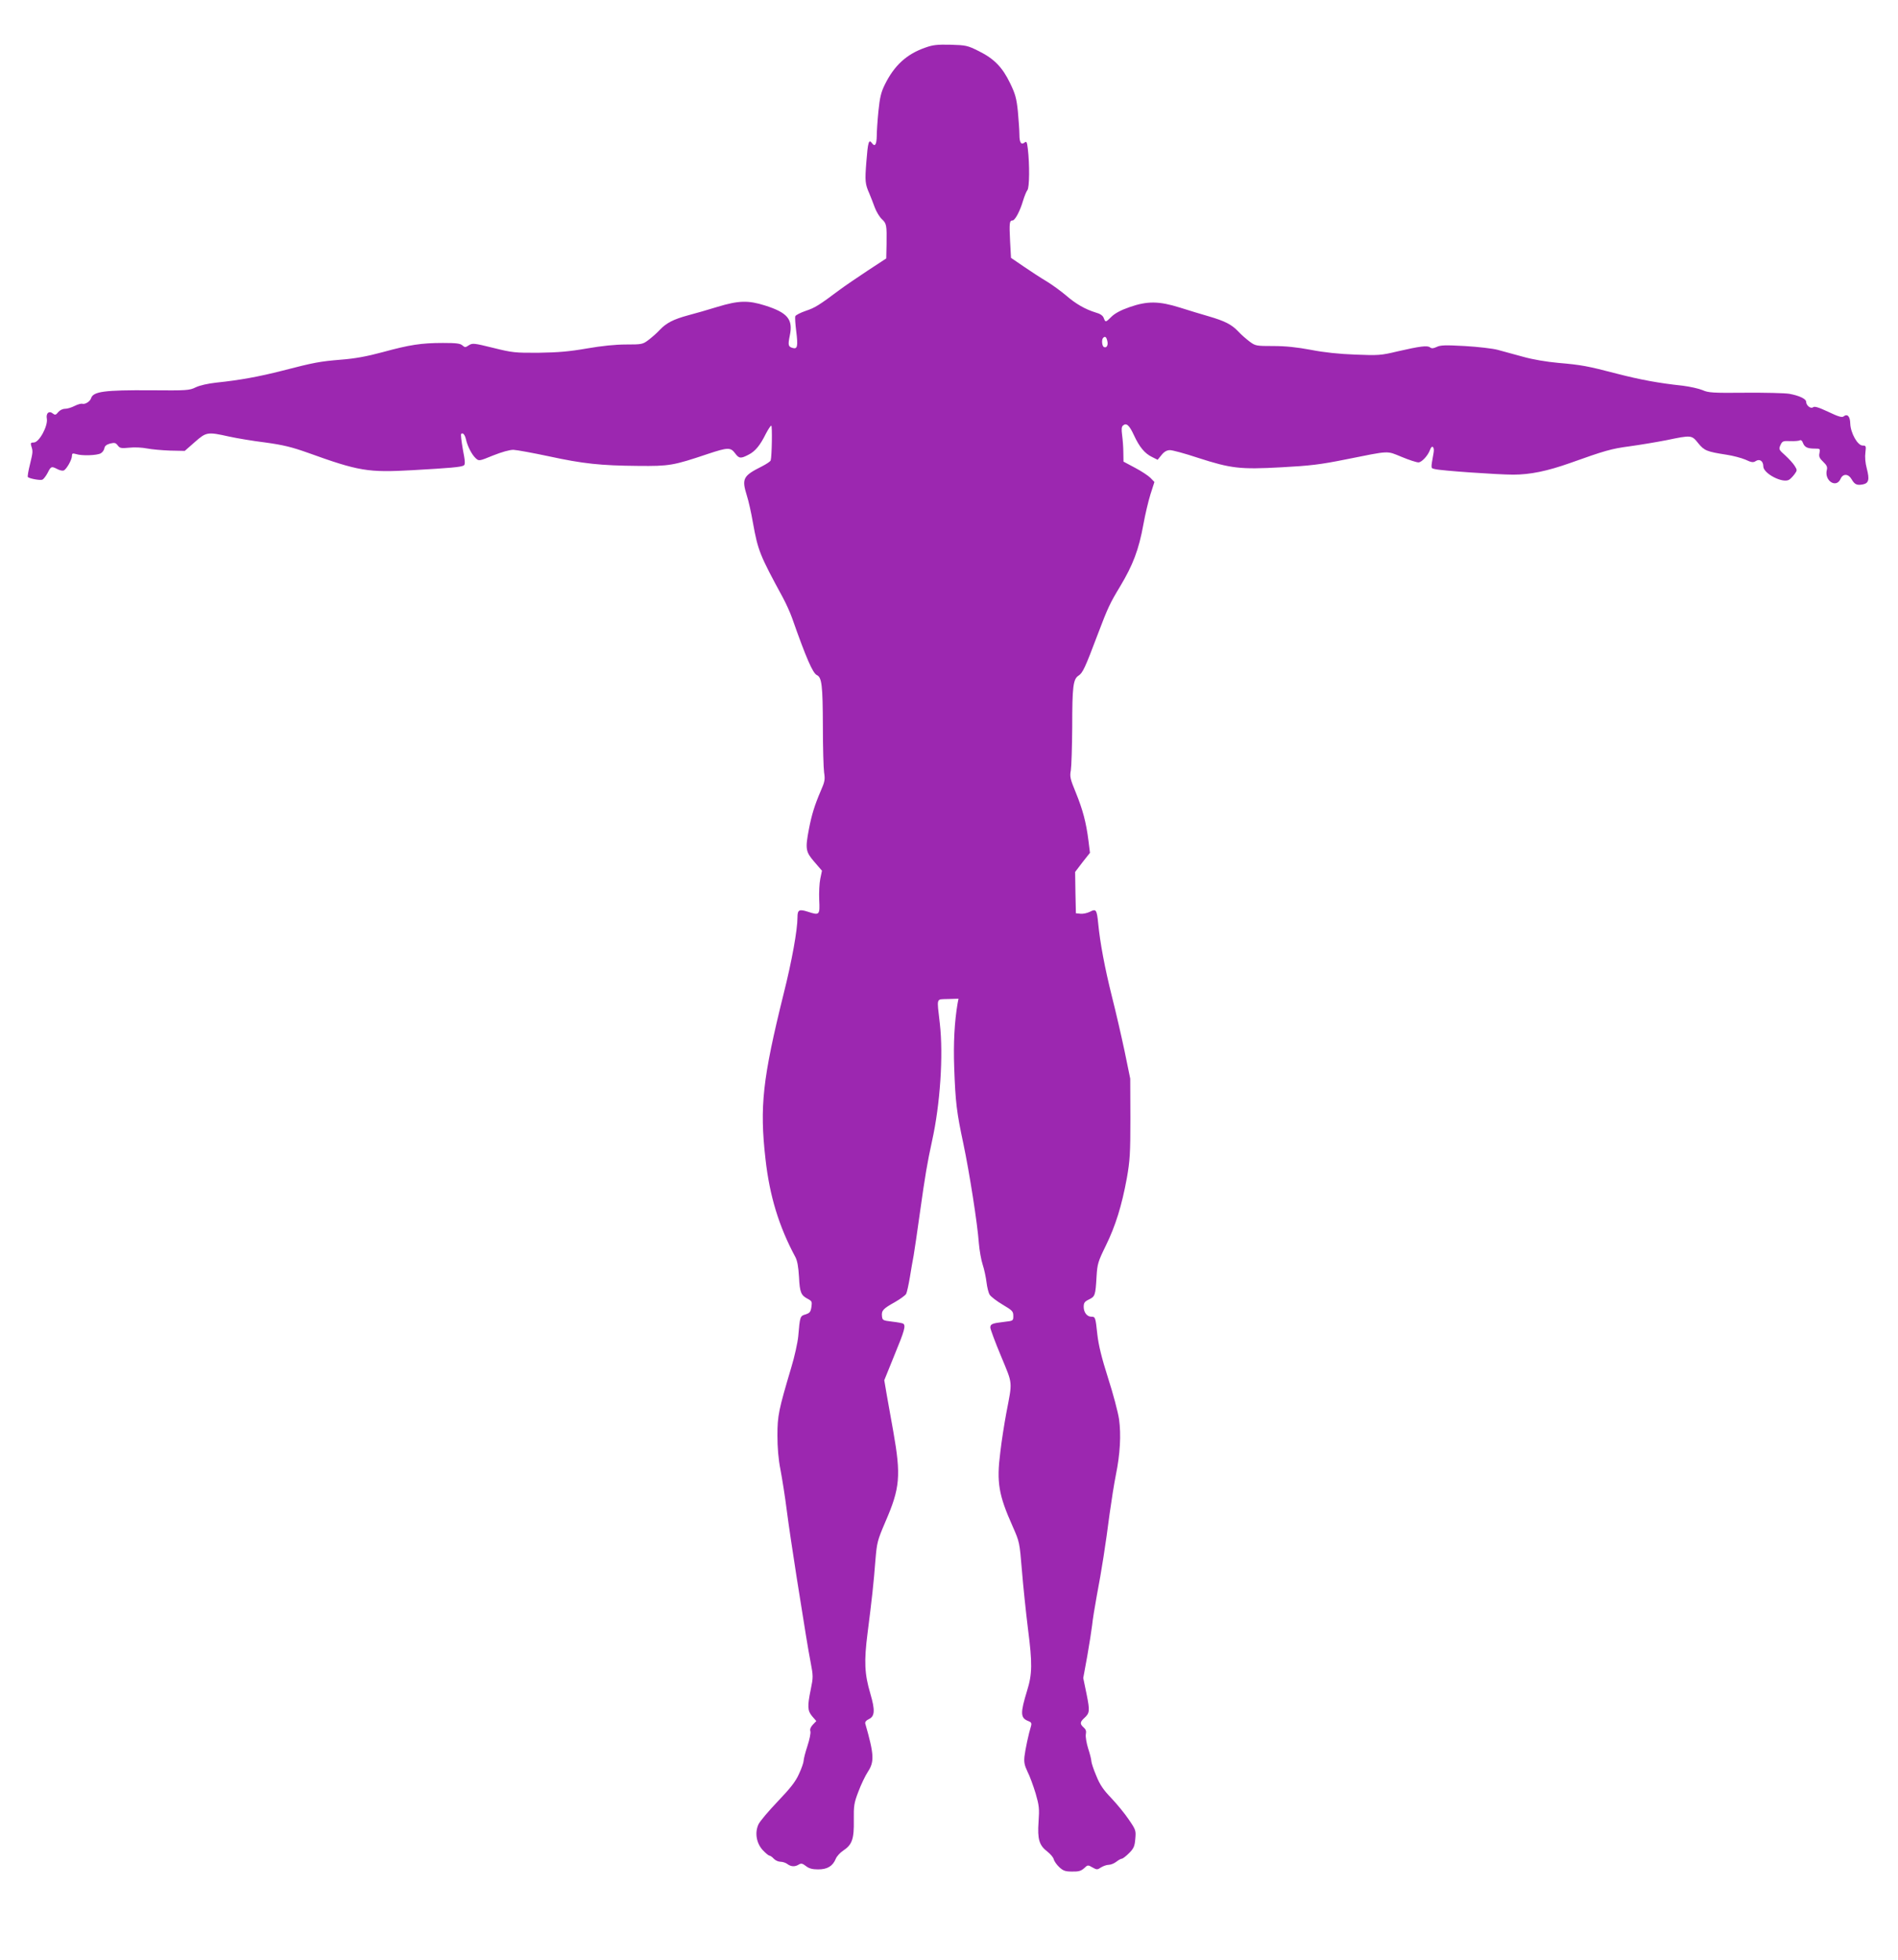 <?xml version="1.0" standalone="no"?>
<!DOCTYPE svg PUBLIC "-//W3C//DTD SVG 20010904//EN"
 "http://www.w3.org/TR/2001/REC-SVG-20010904/DTD/svg10.dtd">
<svg version="1.0" xmlns="http://www.w3.org/2000/svg"
 width="1240pt" height="1280pt" viewBox="0 0 1240 1280"
 preserveAspectRatio="xMidYMid meet">
<g transform="translate(0,1280) scale(0.1,-0.1)"
fill="#9c27b0" stroke="none">
<path d="M6045 12489 c-123 -43 -203 -117 -265 -243 -24 -49 -32 -83 -41 -171
-6 -60 -11 -134 -11 -163 -1 -57 -12 -74 -32 -46 -20 27 -26 5 -36 -124 -10
-125 -8 -144 20 -207 9 -22 25 -62 35 -90 10 -27 31 -62 46 -76 31 -29 33 -37
31 -166 l-2 -91 -122 -80 c-68 -45 -149 -100 -181 -124 -138 -103 -162 -118
-222 -138 -35 -12 -66 -28 -69 -35 -3 -8 0 -53 6 -99 12 -97 8 -117 -22 -109
-31 8 -33 19 -20 82 22 105 -14 149 -163 196 -108 34 -171 33 -309 -9 -62 -19
-148 -44 -191 -55 -99 -27 -143 -50 -187 -96 -19 -21 -53 -50 -74 -66 -37 -28
-44 -29 -146 -29 -70 0 -158 -9 -256 -26 -115 -20 -186 -26 -314 -28 -156 -1
-173 1 -298 32 -126 31 -135 32 -159 17 -22 -15 -26 -15 -42 -1 -14 13 -41 16
-127 16 -142 0 -218 -12 -394 -60 -104 -28 -180 -42 -271 -49 -142 -12 -175
-18 -384 -72 -157 -40 -279 -62 -432 -78 -55 -6 -108 -18 -135 -31 -41 -20
-57 -21 -293 -19 -304 2 -376 -8 -390 -52 -7 -22 -40 -42 -58 -36 -7 2 -29 -4
-49 -14 -21 -11 -49 -19 -63 -19 -16 0 -34 -9 -45 -22 -14 -18 -20 -20 -33
-10 -26 22 -48 4 -41 -33 8 -47 -50 -155 -85 -155 -20 0 -22 -4 -17 -22 12
-37 11 -40 -8 -120 -11 -43 -17 -80 -14 -84 11 -10 80 -23 95 -17 7 3 23 23
34 44 22 44 25 45 64 25 15 -8 33 -12 41 -9 18 7 54 70 54 95 0 17 4 19 28 12
37 -12 134 -9 160 5 11 6 22 21 24 33 2 15 13 24 37 31 30 7 37 5 50 -12 14
-19 23 -20 76 -15 34 4 85 1 115 -5 30 -6 98 -12 151 -14 l96 -2 66 58 c75 66
83 67 222 36 50 -11 156 -29 238 -39 117 -16 173 -30 275 -66 338 -122 396
-131 686 -115 246 14 319 20 336 31 10 6 9 28 -6 104 -9 53 -15 98 -11 102 11
11 25 -6 32 -39 10 -43 38 -98 64 -121 20 -18 22 -18 112 19 58 23 108 37 133
37 23 -1 126 -20 230 -42 226 -49 340 -61 586 -63 203 -2 228 2 457 79 127 42
146 43 175 4 26 -35 36 -37 88 -10 44 22 76 61 114 138 15 28 30 52 35 52 7 0
4 -201 -4 -227 -2 -7 -28 -24 -57 -39 -124 -62 -133 -80 -99 -190 11 -33 29
-114 40 -178 33 -183 45 -212 195 -488 20 -37 48 -98 61 -135 92 -262 135
-359 161 -372 33 -15 39 -64 40 -336 0 -137 4 -273 8 -301 7 -44 5 -59 -22
-120 -40 -93 -59 -155 -77 -248 -25 -131 -22 -149 35 -215 l50 -58 -11 -53
c-6 -29 -9 -91 -7 -138 5 -99 2 -102 -74 -77 -57 18 -68 13 -68 -37 0 -82 -37
-287 -90 -497 -138 -557 -158 -738 -119 -1081 27 -242 88 -441 195 -640 13
-24 20 -64 24 -131 5 -102 13 -120 60 -144 24 -13 26 -18 21 -52 -5 -32 -11
-39 -38 -48 -36 -10 -37 -13 -48 -143 -4 -41 -24 -133 -46 -205 -82 -276 -90
-313 -90 -442 0 -80 6 -155 20 -225 11 -58 30 -177 41 -265 11 -88 41 -286 65
-440 62 -389 71 -447 91 -553 17 -88 17 -98 1 -175 -23 -112 -22 -140 9 -177
l27 -31 -23 -24 c-14 -15 -20 -30 -16 -42 4 -11 -5 -54 -19 -97 -14 -42 -25
-86 -25 -97 0 -10 -13 -49 -30 -85 -22 -50 -55 -92 -139 -180 -60 -63 -117
-130 -126 -150 -25 -54 -14 -122 28 -168 19 -20 38 -36 44 -36 5 0 18 -9 28
-20 10 -11 30 -20 44 -20 14 0 35 -7 45 -15 24 -18 50 -19 75 -3 15 9 24 7 46
-10 20 -16 42 -22 80 -22 60 0 95 21 115 69 6 16 29 41 49 54 58 38 71 76 69
198 -1 94 1 112 30 187 17 46 45 104 62 130 43 65 41 112 -17 314 -3 10 5 21
24 30 38 18 41 57 9 166 -38 128 -42 210 -18 397 28 218 40 328 51 473 10 117
12 128 66 254 95 219 102 299 51 588 -13 74 -32 180 -42 235 l-17 100 66 163
c67 162 76 195 57 207 -6 3 -38 9 -73 13 -59 7 -62 9 -65 35 -4 37 7 49 84 92
35 20 68 44 74 54 5 10 16 59 24 107 8 49 19 114 25 144 5 30 24 156 41 280
34 243 48 325 79 467 53 238 75 559 51 768 -20 175 -26 157 53 160 l69 2 -6
-31 c-20 -118 -28 -259 -22 -421 8 -225 16 -290 60 -496 39 -185 92 -521 101
-649 4 -47 15 -110 25 -140 10 -30 21 -82 25 -115 4 -33 13 -70 21 -82 8 -12
45 -41 84 -64 64 -38 70 -44 70 -74 0 -32 0 -32 -61 -39 -77 -9 -89 -14 -89
-37 0 -10 31 -94 70 -187 78 -189 75 -158 34 -373 -13 -70 -31 -184 -39 -255
-25 -196 -11 -278 81 -484 45 -102 45 -104 60 -284 8 -100 26 -273 40 -386 29
-225 28 -294 -6 -403 -45 -147 -44 -178 8 -198 19 -7 23 -14 18 -32 -16 -51
-38 -155 -43 -199 -4 -38 0 -58 20 -100 15 -29 38 -93 53 -142 23 -80 25 -98
19 -185 -8 -114 4 -154 58 -195 19 -15 38 -37 41 -49 3 -13 19 -36 36 -52 26
-24 39 -29 84 -29 43 -1 59 4 79 22 23 22 25 22 54 5 29 -16 32 -16 56 0 15 9
37 17 50 17 14 0 36 9 50 20 14 11 30 20 36 20 6 0 27 16 47 36 31 31 37 45
41 93 5 54 4 59 -42 126 -26 39 -78 102 -114 140 -52 54 -75 87 -99 147 -18
42 -32 85 -32 95 0 10 -9 47 -21 83 -11 36 -18 77 -15 93 4 20 0 32 -14 44
-25 22 -25 35 1 59 39 35 40 48 18 158 l-22 106 26 142 c14 79 28 170 32 203
3 33 17 119 30 190 32 167 59 341 84 536 12 86 30 201 41 255 28 136 35 263
21 364 -7 47 -39 168 -72 270 -42 132 -62 214 -70 285 -12 112 -13 115 -39
115 -28 0 -50 28 -50 64 0 27 6 35 35 49 39 19 42 26 49 150 5 81 9 96 60 200
64 130 105 263 138 443 20 114 23 160 23 389 l-1 260 -37 180 c-21 99 -58 260
-83 358 -46 184 -77 349 -89 473 -9 93 -14 100 -54 79 -18 -9 -46 -15 -62 -13
l-30 3 -3 135 -2 135 48 63 49 62 -10 80 c-15 119 -37 201 -82 312 -37 90 -41
105 -33 147 4 25 8 152 9 281 0 267 6 314 41 337 28 18 43 51 125 268 67 177
81 206 147 315 84 140 122 240 152 405 11 62 32 151 46 196 l26 81 -26 27
c-14 14 -59 44 -101 66 l-75 40 -1 60 c0 33 -4 84 -8 113 -5 39 -4 55 6 63 22
19 41 2 71 -63 36 -78 71 -120 119 -143 l36 -18 26 32 c18 22 35 31 55 31 16
0 98 -22 182 -50 217 -70 275 -77 546 -62 187 10 254 18 418 51 296 59 266 58
367 17 48 -20 97 -36 110 -36 21 0 63 45 76 83 12 34 30 19 23 -20 -19 -108
-20 -100 10 -107 37 -10 410 -36 510 -36 111 0 222 23 372 76 227 81 268 93
388 109 66 9 174 27 241 40 164 34 165 34 208 -20 40 -49 57 -55 185 -75 41
-6 97 -21 123 -32 40 -19 52 -20 68 -9 26 16 49 -1 49 -35 0 -47 128 -113 169
-87 8 5 24 21 35 36 18 25 18 27 1 54 -9 15 -37 46 -61 68 -43 38 -44 41 -32
68 12 26 17 28 64 26 27 -1 56 1 62 5 8 4 16 -2 21 -17 11 -28 29 -37 78 -37
34 0 35 -1 30 -29 -5 -23 0 -34 24 -57 23 -22 29 -34 24 -53 -18 -71 62 -123
90 -58 15 34 50 34 71 -2 21 -36 35 -42 74 -35 39 8 45 31 26 104 -10 37 -13
77 -9 105 5 42 4 45 -18 45 -33 0 -79 82 -81 144 -1 47 -19 66 -44 46 -9 -8
-35 -1 -99 30 -64 30 -91 38 -100 30 -15 -12 -45 12 -45 35 0 20 -45 41 -110
53 -30 5 -161 8 -290 7 -211 -2 -239 0 -277 17 -24 10 -82 23 -130 29 -159 17
-276 39 -428 78 -195 51 -235 58 -385 71 -77 7 -166 22 -230 40 -58 16 -132
36 -165 45 -33 9 -130 20 -215 25 -128 7 -160 6 -184 -6 -22 -10 -32 -11 -43
-3 -17 14 -65 8 -213 -26 -108 -26 -125 -27 -275 -21 -107 4 -203 14 -290 31
-91 17 -165 25 -246 25 -112 0 -117 1 -155 29 -21 16 -55 45 -74 66 -44 46
-87 68 -193 99 -46 13 -131 39 -188 57 -137 43 -213 44 -330 3 -55 -19 -94
-40 -116 -61 -39 -39 -41 -40 -52 -10 -6 16 -23 28 -53 36 -68 21 -128 55
-193 111 -33 28 -89 69 -125 91 -36 21 -103 65 -150 97 l-85 58 -6 110 c-6
118 -4 134 16 134 16 0 49 61 69 130 9 29 21 59 28 68 14 16 15 168 3 270 -5
44 -9 51 -20 42 -23 -19 -35 -2 -35 50 0 27 -5 96 -10 152 -9 87 -17 115 -51
185 -50 104 -105 160 -204 209 -74 37 -84 39 -184 42 -87 2 -117 -1 -166 -19z
m1189 -1915 c8 -29 -5 -50 -23 -40 -12 8 -15 49 -4 59 12 13 21 7 27 -19z"/>
</g>
</svg>
